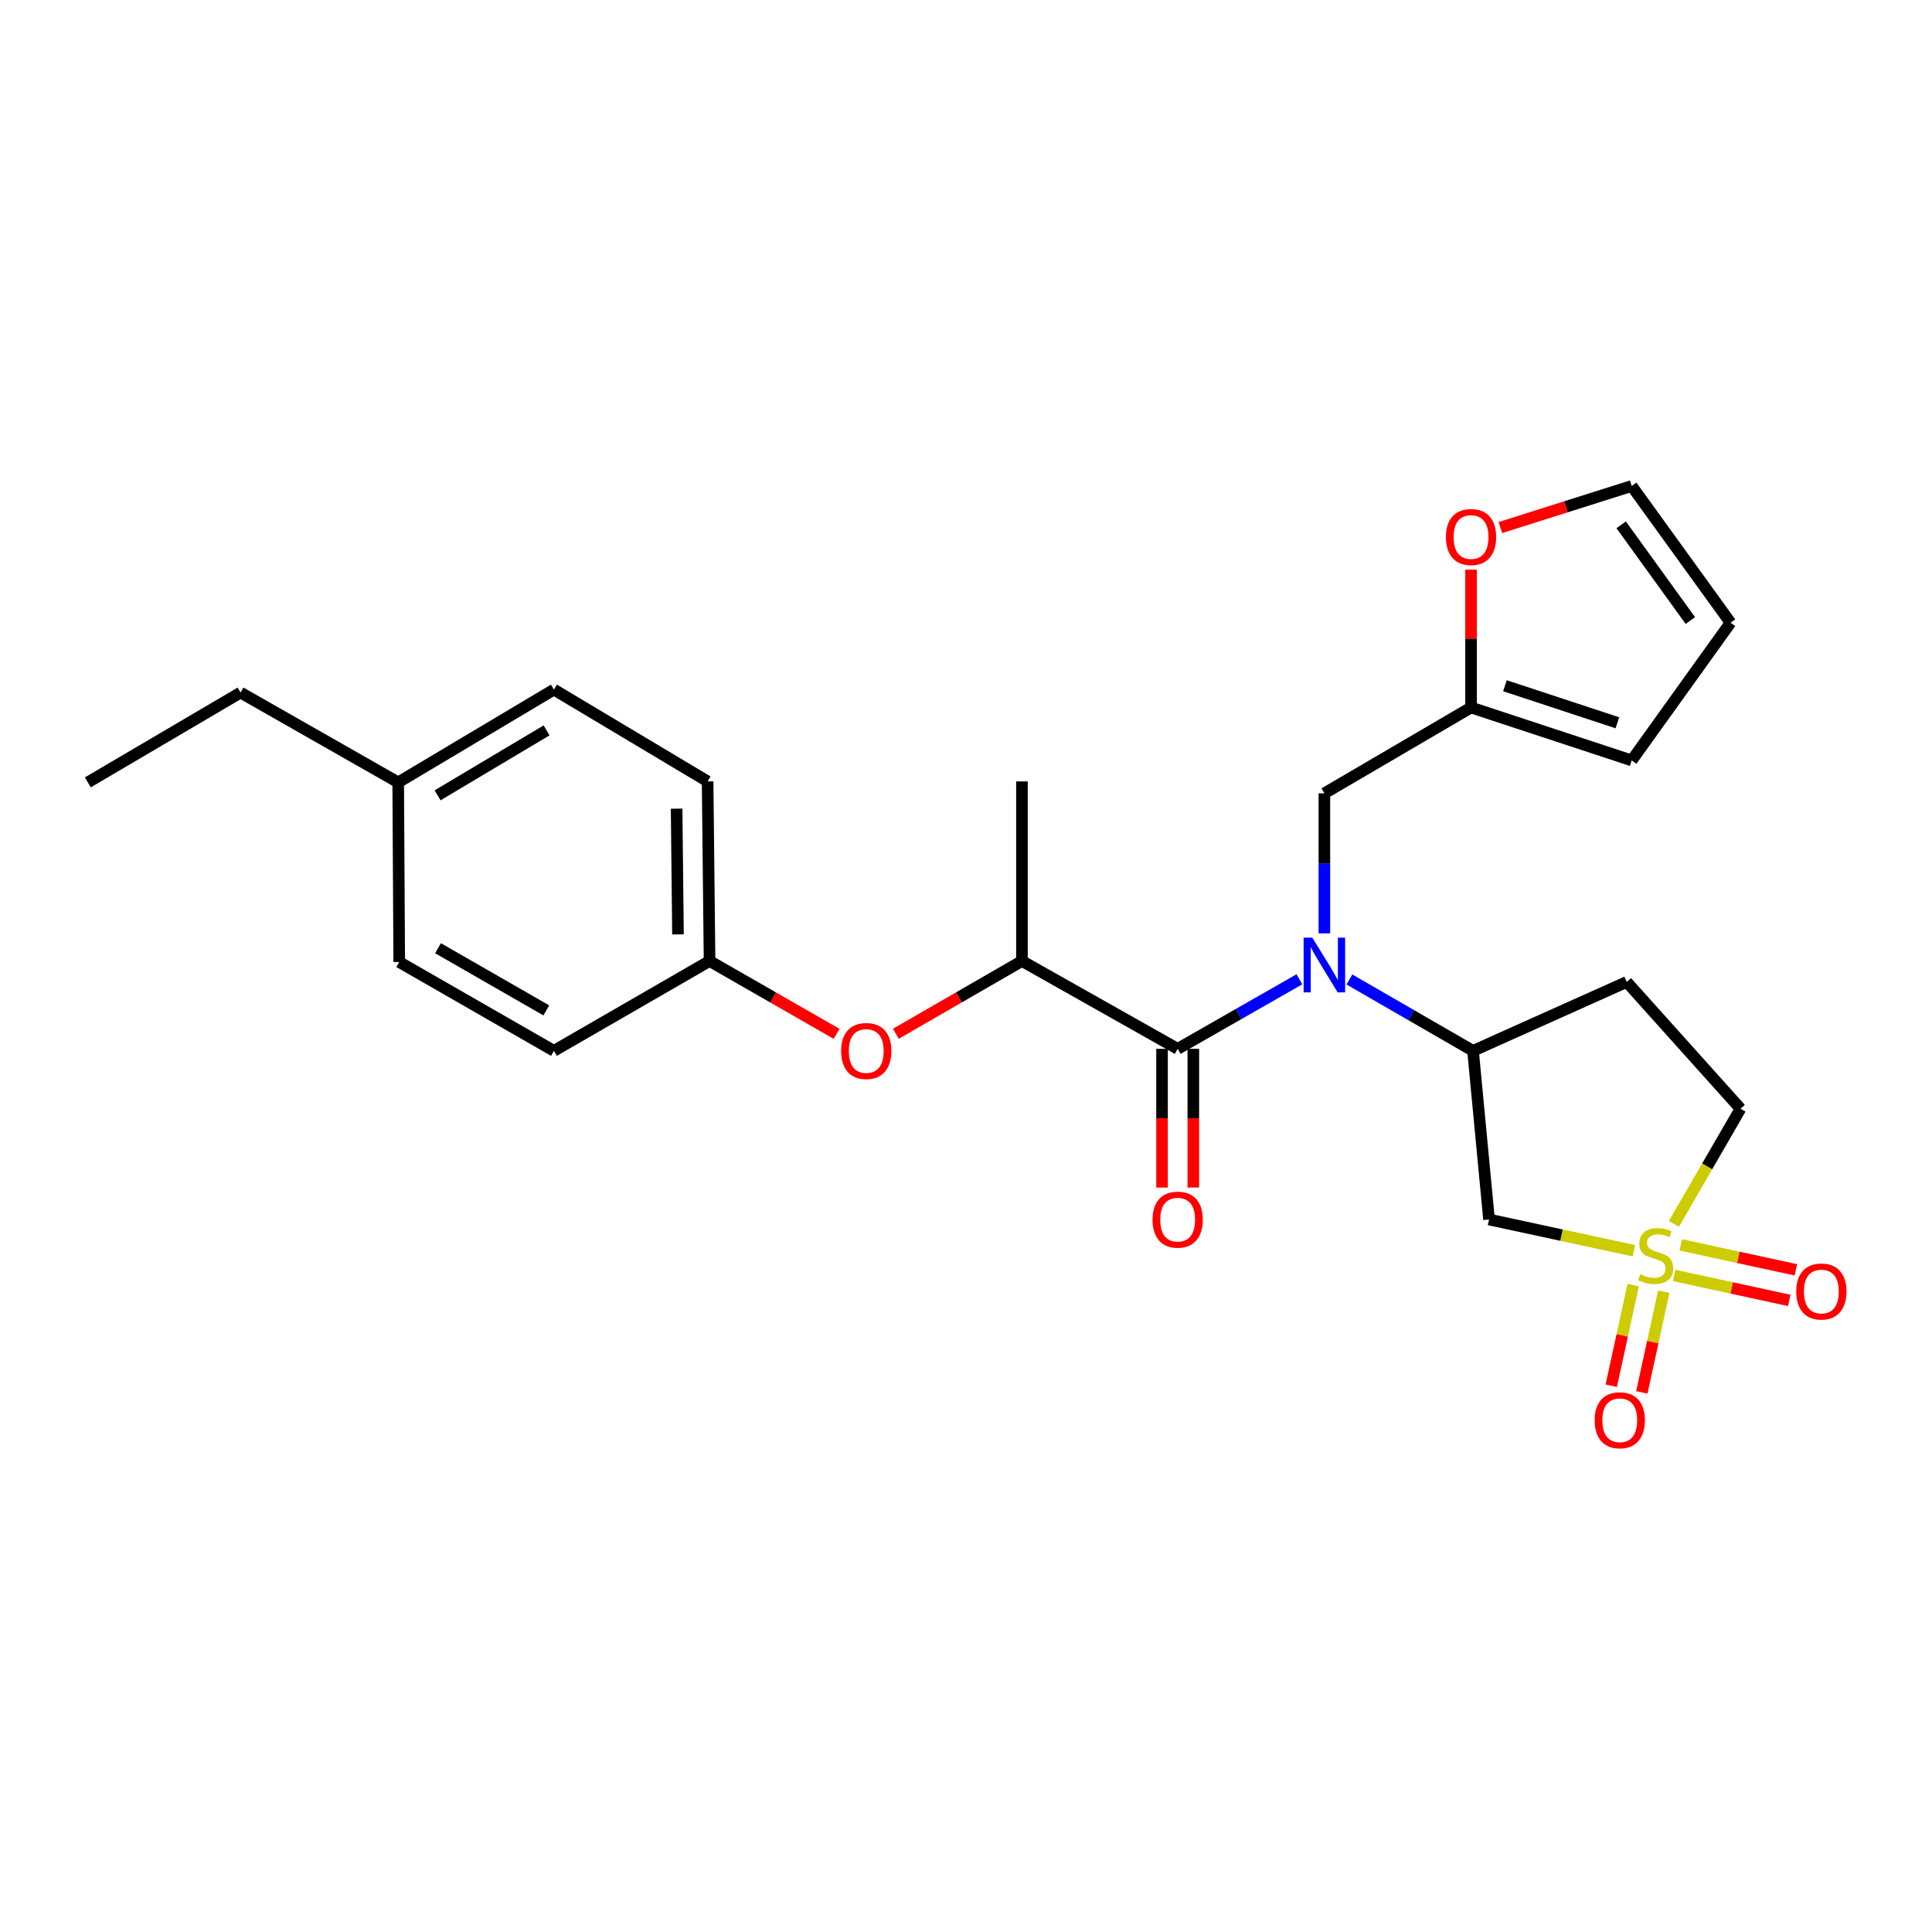 <?xml version='1.0' encoding='iso-8859-1'?>
<svg version='1.1' baseProfile='full'
              xmlns='http://www.w3.org/2000/svg'
                      xmlns:rdkit='http://www.rdkit.org/xml'
                      xmlns:xlink='http://www.w3.org/1999/xlink'
                  xml:space='preserve'
width='1000px' height='1000px' viewBox='0 0 1000 1000'>
<!-- END OF HEADER -->
<rect style='opacity:1.0;fill:#FFFFFF;stroke:none' width='1000' height='1000' x='0' y='0'> </rect>
<path class='bond-2' d='M 845.687,647.374 L 808.204,639.293' style='fill:none;fill-rule:evenodd;stroke:#CCCC00;stroke-width:6px;stroke-linecap:butt;stroke-linejoin:miter;stroke-opacity:1' />
<path class='bond-2' d='M 808.204,639.293 L 770.722,631.211' style='fill:none;fill-rule:evenodd;stroke:#000000;stroke-width:6px;stroke-linecap:butt;stroke-linejoin:miter;stroke-opacity:1' />
<path class='bond-7' d='M 866.531,660.165 L 896.319,666.625' style='fill:none;fill-rule:evenodd;stroke:#CCCC00;stroke-width:6px;stroke-linecap:butt;stroke-linejoin:miter;stroke-opacity:1' />
<path class='bond-7' d='M 896.319,666.625 L 926.108,673.084' style='fill:none;fill-rule:evenodd;stroke:#FF0000;stroke-width:6px;stroke-linecap:butt;stroke-linejoin:miter;stroke-opacity:1' />
<path class='bond-7' d='M 869.963,644.339 L 899.751,650.798' style='fill:none;fill-rule:evenodd;stroke:#CCCC00;stroke-width:6px;stroke-linecap:butt;stroke-linejoin:miter;stroke-opacity:1' />
<path class='bond-7' d='M 899.751,650.798 L 929.54,657.258' style='fill:none;fill-rule:evenodd;stroke:#FF0000;stroke-width:6px;stroke-linecap:butt;stroke-linejoin:miter;stroke-opacity:1' />
<path class='bond-8' d='M 845.343,665.144 L 839.664,691.198' style='fill:none;fill-rule:evenodd;stroke:#CCCC00;stroke-width:6px;stroke-linecap:butt;stroke-linejoin:miter;stroke-opacity:1' />
<path class='bond-8' d='M 839.664,691.198 L 833.985,717.253' style='fill:none;fill-rule:evenodd;stroke:#FF0000;stroke-width:6px;stroke-linecap:butt;stroke-linejoin:miter;stroke-opacity:1' />
<path class='bond-8' d='M 861.165,668.593 L 855.486,694.647' style='fill:none;fill-rule:evenodd;stroke:#CCCC00;stroke-width:6px;stroke-linecap:butt;stroke-linejoin:miter;stroke-opacity:1' />
<path class='bond-8' d='M 855.486,694.647 L 849.807,720.702' style='fill:none;fill-rule:evenodd;stroke:#FF0000;stroke-width:6px;stroke-linecap:butt;stroke-linejoin:miter;stroke-opacity:1' />
<path class='bond-11' d='M 866.407,633.494 L 883.646,603.685' style='fill:none;fill-rule:evenodd;stroke:#CCCC00;stroke-width:6px;stroke-linecap:butt;stroke-linejoin:miter;stroke-opacity:1' />
<path class='bond-11' d='M 883.646,603.685 L 900.886,573.875' style='fill:none;fill-rule:evenodd;stroke:#000000;stroke-width:6px;stroke-linecap:butt;stroke-linejoin:miter;stroke-opacity:1' />
<path class='bond-0' d='M 698.457,506.975 L 730.447,525.445' style='fill:none;fill-rule:evenodd;stroke:#0000FF;stroke-width:6px;stroke-linecap:butt;stroke-linejoin:miter;stroke-opacity:1' />
<path class='bond-0' d='M 730.447,525.445 L 762.436,543.916' style='fill:none;fill-rule:evenodd;stroke:#000000;stroke-width:6px;stroke-linecap:butt;stroke-linejoin:miter;stroke-opacity:1' />
<path class='bond-1' d='M 672.57,506.877 L 641.067,524.88' style='fill:none;fill-rule:evenodd;stroke:#0000FF;stroke-width:6px;stroke-linecap:butt;stroke-linejoin:miter;stroke-opacity:1' />
<path class='bond-1' d='M 641.067,524.88 L 609.564,542.882' style='fill:none;fill-rule:evenodd;stroke:#000000;stroke-width:6px;stroke-linecap:butt;stroke-linejoin:miter;stroke-opacity:1' />
<path class='bond-6' d='M 685.496,483.109 L 685.496,446.87' style='fill:none;fill-rule:evenodd;stroke:#0000FF;stroke-width:6px;stroke-linecap:butt;stroke-linejoin:miter;stroke-opacity:1' />
<path class='bond-6' d='M 685.496,446.87 L 685.496,410.631' style='fill:none;fill-rule:evenodd;stroke:#000000;stroke-width:6px;stroke-linecap:butt;stroke-linejoin:miter;stroke-opacity:1' />
<path class='bond-4' d='M 609.564,542.882 L 528.963,497.413' style='fill:none;fill-rule:evenodd;stroke:#000000;stroke-width:6px;stroke-linecap:butt;stroke-linejoin:miter;stroke-opacity:1' />
<path class='bond-13' d='M 601.467,542.882 L 601.467,578.782' style='fill:none;fill-rule:evenodd;stroke:#000000;stroke-width:6px;stroke-linecap:butt;stroke-linejoin:miter;stroke-opacity:1' />
<path class='bond-13' d='M 601.467,578.782 L 601.467,614.683' style='fill:none;fill-rule:evenodd;stroke:#FF0000;stroke-width:6px;stroke-linecap:butt;stroke-linejoin:miter;stroke-opacity:1' />
<path class='bond-13' d='M 617.661,542.882 L 617.661,578.782' style='fill:none;fill-rule:evenodd;stroke:#000000;stroke-width:6px;stroke-linecap:butt;stroke-linejoin:miter;stroke-opacity:1' />
<path class='bond-13' d='M 617.661,578.782 L 617.661,614.683' style='fill:none;fill-rule:evenodd;stroke:#FF0000;stroke-width:6px;stroke-linecap:butt;stroke-linejoin:miter;stroke-opacity:1' />
<path class='bond-3' d='M 770.722,631.211 L 762.436,543.916' style='fill:none;fill-rule:evenodd;stroke:#000000;stroke-width:6px;stroke-linecap:butt;stroke-linejoin:miter;stroke-opacity:1' />
<path class='bond-26' d='M 762.436,543.916 L 841.984,508.254' style='fill:none;fill-rule:evenodd;stroke:#000000;stroke-width:6px;stroke-linecap:butt;stroke-linejoin:miter;stroke-opacity:1' />
<path class='bond-10' d='M 528.963,497.413 L 496.33,516.243' style='fill:none;fill-rule:evenodd;stroke:#000000;stroke-width:6px;stroke-linecap:butt;stroke-linejoin:miter;stroke-opacity:1' />
<path class='bond-10' d='M 496.33,516.243 L 463.697,535.073' style='fill:none;fill-rule:evenodd;stroke:#FF0000;stroke-width:6px;stroke-linecap:butt;stroke-linejoin:miter;stroke-opacity:1' />
<path class='bond-23' d='M 528.963,497.413 L 528.963,404.45' style='fill:none;fill-rule:evenodd;stroke:#000000;stroke-width:6px;stroke-linecap:butt;stroke-linejoin:miter;stroke-opacity:1' />
<path class='bond-5' d='M 761.41,366.205 L 685.496,410.631' style='fill:none;fill-rule:evenodd;stroke:#000000;stroke-width:6px;stroke-linecap:butt;stroke-linejoin:miter;stroke-opacity:1' />
<path class='bond-12' d='M 761.41,366.205 L 761.41,330.524' style='fill:none;fill-rule:evenodd;stroke:#000000;stroke-width:6px;stroke-linecap:butt;stroke-linejoin:miter;stroke-opacity:1' />
<path class='bond-12' d='M 761.41,330.524 L 761.41,294.844' style='fill:none;fill-rule:evenodd;stroke:#FF0000;stroke-width:6px;stroke-linecap:butt;stroke-linejoin:miter;stroke-opacity:1' />
<path class='bond-14' d='M 761.41,366.205 L 844.566,393.6' style='fill:none;fill-rule:evenodd;stroke:#000000;stroke-width:6px;stroke-linecap:butt;stroke-linejoin:miter;stroke-opacity:1' />
<path class='bond-14' d='M 778.951,354.933 L 837.16,374.11' style='fill:none;fill-rule:evenodd;stroke:#000000;stroke-width:6px;stroke-linecap:butt;stroke-linejoin:miter;stroke-opacity:1' />
<path class='bond-9' d='M 841.984,508.254 L 900.886,573.875' style='fill:none;fill-rule:evenodd;stroke:#000000;stroke-width:6px;stroke-linecap:butt;stroke-linejoin:miter;stroke-opacity:1' />
<path class='bond-17' d='M 433.033,535.122 L 400.15,516.267' style='fill:none;fill-rule:evenodd;stroke:#FF0000;stroke-width:6px;stroke-linecap:butt;stroke-linejoin:miter;stroke-opacity:1' />
<path class='bond-17' d='M 400.15,516.267 L 367.266,497.413' style='fill:none;fill-rule:evenodd;stroke:#000000;stroke-width:6px;stroke-linecap:butt;stroke-linejoin:miter;stroke-opacity:1' />
<path class='bond-15' d='M 776.591,273.068 L 810.579,262.305' style='fill:none;fill-rule:evenodd;stroke:#FF0000;stroke-width:6px;stroke-linecap:butt;stroke-linejoin:miter;stroke-opacity:1' />
<path class='bond-15' d='M 810.579,262.305 L 844.566,251.542' style='fill:none;fill-rule:evenodd;stroke:#000000;stroke-width:6px;stroke-linecap:butt;stroke-linejoin:miter;stroke-opacity:1' />
<path class='bond-16' d='M 844.566,393.6 L 895.722,322.319' style='fill:none;fill-rule:evenodd;stroke:#000000;stroke-width:6px;stroke-linecap:butt;stroke-linejoin:miter;stroke-opacity:1' />
<path class='bond-27' d='M 844.566,251.542 L 895.722,322.319' style='fill:none;fill-rule:evenodd;stroke:#000000;stroke-width:6px;stroke-linecap:butt;stroke-linejoin:miter;stroke-opacity:1' />
<path class='bond-27' d='M 839.115,271.645 L 874.924,321.189' style='fill:none;fill-rule:evenodd;stroke:#000000;stroke-width:6px;stroke-linecap:butt;stroke-linejoin:miter;stroke-opacity:1' />
<path class='bond-19' d='M 367.266,497.413 L 286.709,543.916' style='fill:none;fill-rule:evenodd;stroke:#000000;stroke-width:6px;stroke-linecap:butt;stroke-linejoin:miter;stroke-opacity:1' />
<path class='bond-20' d='M 367.266,497.413 L 366.258,404.45' style='fill:none;fill-rule:evenodd;stroke:#000000;stroke-width:6px;stroke-linecap:butt;stroke-linejoin:miter;stroke-opacity:1' />
<path class='bond-20' d='M 350.922,483.644 L 350.216,418.57' style='fill:none;fill-rule:evenodd;stroke:#000000;stroke-width:6px;stroke-linecap:butt;stroke-linejoin:miter;stroke-opacity:1' />
<path class='bond-18' d='M 206.108,404.954 L 286.709,356.929' style='fill:none;fill-rule:evenodd;stroke:#000000;stroke-width:6px;stroke-linecap:butt;stroke-linejoin:miter;stroke-opacity:1' />
<path class='bond-18' d='M 226.487,411.662 L 282.908,378.045' style='fill:none;fill-rule:evenodd;stroke:#000000;stroke-width:6px;stroke-linecap:butt;stroke-linejoin:miter;stroke-opacity:1' />
<path class='bond-24' d='M 206.108,404.954 L 124.508,358.477' style='fill:none;fill-rule:evenodd;stroke:#000000;stroke-width:6px;stroke-linecap:butt;stroke-linejoin:miter;stroke-opacity:1' />
<path class='bond-28' d='M 206.108,404.954 L 206.639,497.943' style='fill:none;fill-rule:evenodd;stroke:#000000;stroke-width:6px;stroke-linecap:butt;stroke-linejoin:miter;stroke-opacity:1' />
<path class='bond-22' d='M 286.709,543.916 L 206.639,497.943' style='fill:none;fill-rule:evenodd;stroke:#000000;stroke-width:6px;stroke-linecap:butt;stroke-linejoin:miter;stroke-opacity:1' />
<path class='bond-22' d='M 282.762,522.977 L 226.713,490.795' style='fill:none;fill-rule:evenodd;stroke:#000000;stroke-width:6px;stroke-linecap:butt;stroke-linejoin:miter;stroke-opacity:1' />
<path class='bond-21' d='M 366.258,404.45 L 286.709,356.929' style='fill:none;fill-rule:evenodd;stroke:#000000;stroke-width:6px;stroke-linecap:butt;stroke-linejoin:miter;stroke-opacity:1' />
<path class='bond-25' d='M 124.508,358.477 L 45.455,404.954' style='fill:none;fill-rule:evenodd;stroke:#000000;stroke-width:6px;stroke-linecap:butt;stroke-linejoin:miter;stroke-opacity:1' />
<path  class='atom-0' d='M 848.973 659.527
Q 849.293 659.647, 850.613 660.207
Q 851.933 660.767, 853.373 661.127
Q 854.853 661.447, 856.293 661.447
Q 858.973 661.447, 860.533 660.167
Q 862.093 658.847, 862.093 656.567
Q 862.093 655.007, 861.293 654.047
Q 860.533 653.087, 859.333 652.567
Q 858.133 652.047, 856.133 651.447
Q 853.613 650.687, 852.093 649.967
Q 850.613 649.247, 849.533 647.727
Q 848.493 646.207, 848.493 643.647
Q 848.493 640.087, 850.893 637.887
Q 853.333 635.687, 858.133 635.687
Q 861.413 635.687, 865.133 637.247
L 864.213 640.327
Q 860.813 638.927, 858.253 638.927
Q 855.493 638.927, 853.973 640.087
Q 852.453 641.207, 852.493 643.167
Q 852.493 644.687, 853.253 645.607
Q 854.053 646.527, 855.173 647.047
Q 856.333 647.567, 858.253 648.167
Q 860.813 648.967, 862.333 649.767
Q 863.853 650.567, 864.933 652.207
Q 866.053 653.807, 866.053 656.567
Q 866.053 660.487, 863.413 662.607
Q 860.813 664.687, 856.453 664.687
Q 853.933 664.687, 852.013 664.127
Q 850.133 663.607, 847.893 662.687
L 848.973 659.527
' fill='#CCCC00'/>
<path  class='atom-1' d='M 679.236 485.331
L 688.516 500.331
Q 689.436 501.811, 690.916 504.491
Q 692.396 507.171, 692.476 507.331
L 692.476 485.331
L 696.236 485.331
L 696.236 513.651
L 692.356 513.651
L 682.396 497.251
Q 681.236 495.331, 679.996 493.131
Q 678.796 490.931, 678.436 490.251
L 678.436 513.651
L 674.756 513.651
L 674.756 485.331
L 679.236 485.331
' fill='#0000FF'/>
<path  class='atom-8' d='M 929.729 668.483
Q 929.729 661.683, 933.089 657.883
Q 936.449 654.083, 942.729 654.083
Q 949.009 654.083, 952.369 657.883
Q 955.729 661.683, 955.729 668.483
Q 955.729 675.363, 952.329 679.283
Q 948.929 683.163, 942.729 683.163
Q 936.489 683.163, 933.089 679.283
Q 929.729 675.403, 929.729 668.483
M 942.729 679.963
Q 947.049 679.963, 949.369 677.083
Q 951.729 674.163, 951.729 668.483
Q 951.729 662.923, 949.369 660.123
Q 947.049 657.283, 942.729 657.283
Q 938.409 657.283, 936.049 660.083
Q 933.729 662.883, 933.729 668.483
Q 933.729 674.203, 936.049 677.083
Q 938.409 679.963, 942.729 679.963
' fill='#FF0000'/>
<path  class='atom-9' d='M 825.395 735.122
Q 825.395 728.322, 828.755 724.522
Q 832.115 720.722, 838.395 720.722
Q 844.675 720.722, 848.035 724.522
Q 851.395 728.322, 851.395 735.122
Q 851.395 742.002, 847.995 745.922
Q 844.595 749.802, 838.395 749.802
Q 832.155 749.802, 828.755 745.922
Q 825.395 742.042, 825.395 735.122
M 838.395 746.602
Q 842.715 746.602, 845.035 743.722
Q 847.395 740.802, 847.395 735.122
Q 847.395 729.562, 845.035 726.762
Q 842.715 723.922, 838.395 723.922
Q 834.075 723.922, 831.715 726.722
Q 829.395 729.522, 829.395 735.122
Q 829.395 740.842, 831.715 743.722
Q 834.075 746.602, 838.395 746.602
' fill='#FF0000'/>
<path  class='atom-11' d='M 435.371 543.996
Q 435.371 537.196, 438.731 533.396
Q 442.091 529.596, 448.371 529.596
Q 454.651 529.596, 458.011 533.396
Q 461.371 537.196, 461.371 543.996
Q 461.371 550.876, 457.971 554.796
Q 454.571 558.676, 448.371 558.676
Q 442.131 558.676, 438.731 554.796
Q 435.371 550.916, 435.371 543.996
M 448.371 555.476
Q 452.691 555.476, 455.011 552.596
Q 457.371 549.676, 457.371 543.996
Q 457.371 538.436, 455.011 535.636
Q 452.691 532.796, 448.371 532.796
Q 444.051 532.796, 441.691 535.596
Q 439.371 538.396, 439.371 543.996
Q 439.371 549.716, 441.691 552.596
Q 444.051 555.476, 448.371 555.476
' fill='#FF0000'/>
<path  class='atom-13' d='M 748.41 277.956
Q 748.41 271.156, 751.77 267.356
Q 755.13 263.556, 761.41 263.556
Q 767.69 263.556, 771.05 267.356
Q 774.41 271.156, 774.41 277.956
Q 774.41 284.836, 771.01 288.756
Q 767.61 292.636, 761.41 292.636
Q 755.17 292.636, 751.77 288.756
Q 748.41 284.876, 748.41 277.956
M 761.41 289.436
Q 765.73 289.436, 768.05 286.556
Q 770.41 283.636, 770.41 277.956
Q 770.41 272.396, 768.05 269.596
Q 765.73 266.756, 761.41 266.756
Q 757.09 266.756, 754.73 269.556
Q 752.41 272.356, 752.41 277.956
Q 752.41 283.676, 754.73 286.556
Q 757.09 289.436, 761.41 289.436
' fill='#FF0000'/>
<path  class='atom-14' d='M 596.564 631.291
Q 596.564 624.491, 599.924 620.691
Q 603.284 616.891, 609.564 616.891
Q 615.844 616.891, 619.204 620.691
Q 622.564 624.491, 622.564 631.291
Q 622.564 638.171, 619.164 642.091
Q 615.764 645.971, 609.564 645.971
Q 603.324 645.971, 599.924 642.091
Q 596.564 638.211, 596.564 631.291
M 609.564 642.771
Q 613.884 642.771, 616.204 639.891
Q 618.564 636.971, 618.564 631.291
Q 618.564 625.731, 616.204 622.931
Q 613.884 620.091, 609.564 620.091
Q 605.244 620.091, 602.884 622.891
Q 600.564 625.691, 600.564 631.291
Q 600.564 637.011, 602.884 639.891
Q 605.244 642.771, 609.564 642.771
' fill='#FF0000'/>
</svg>

